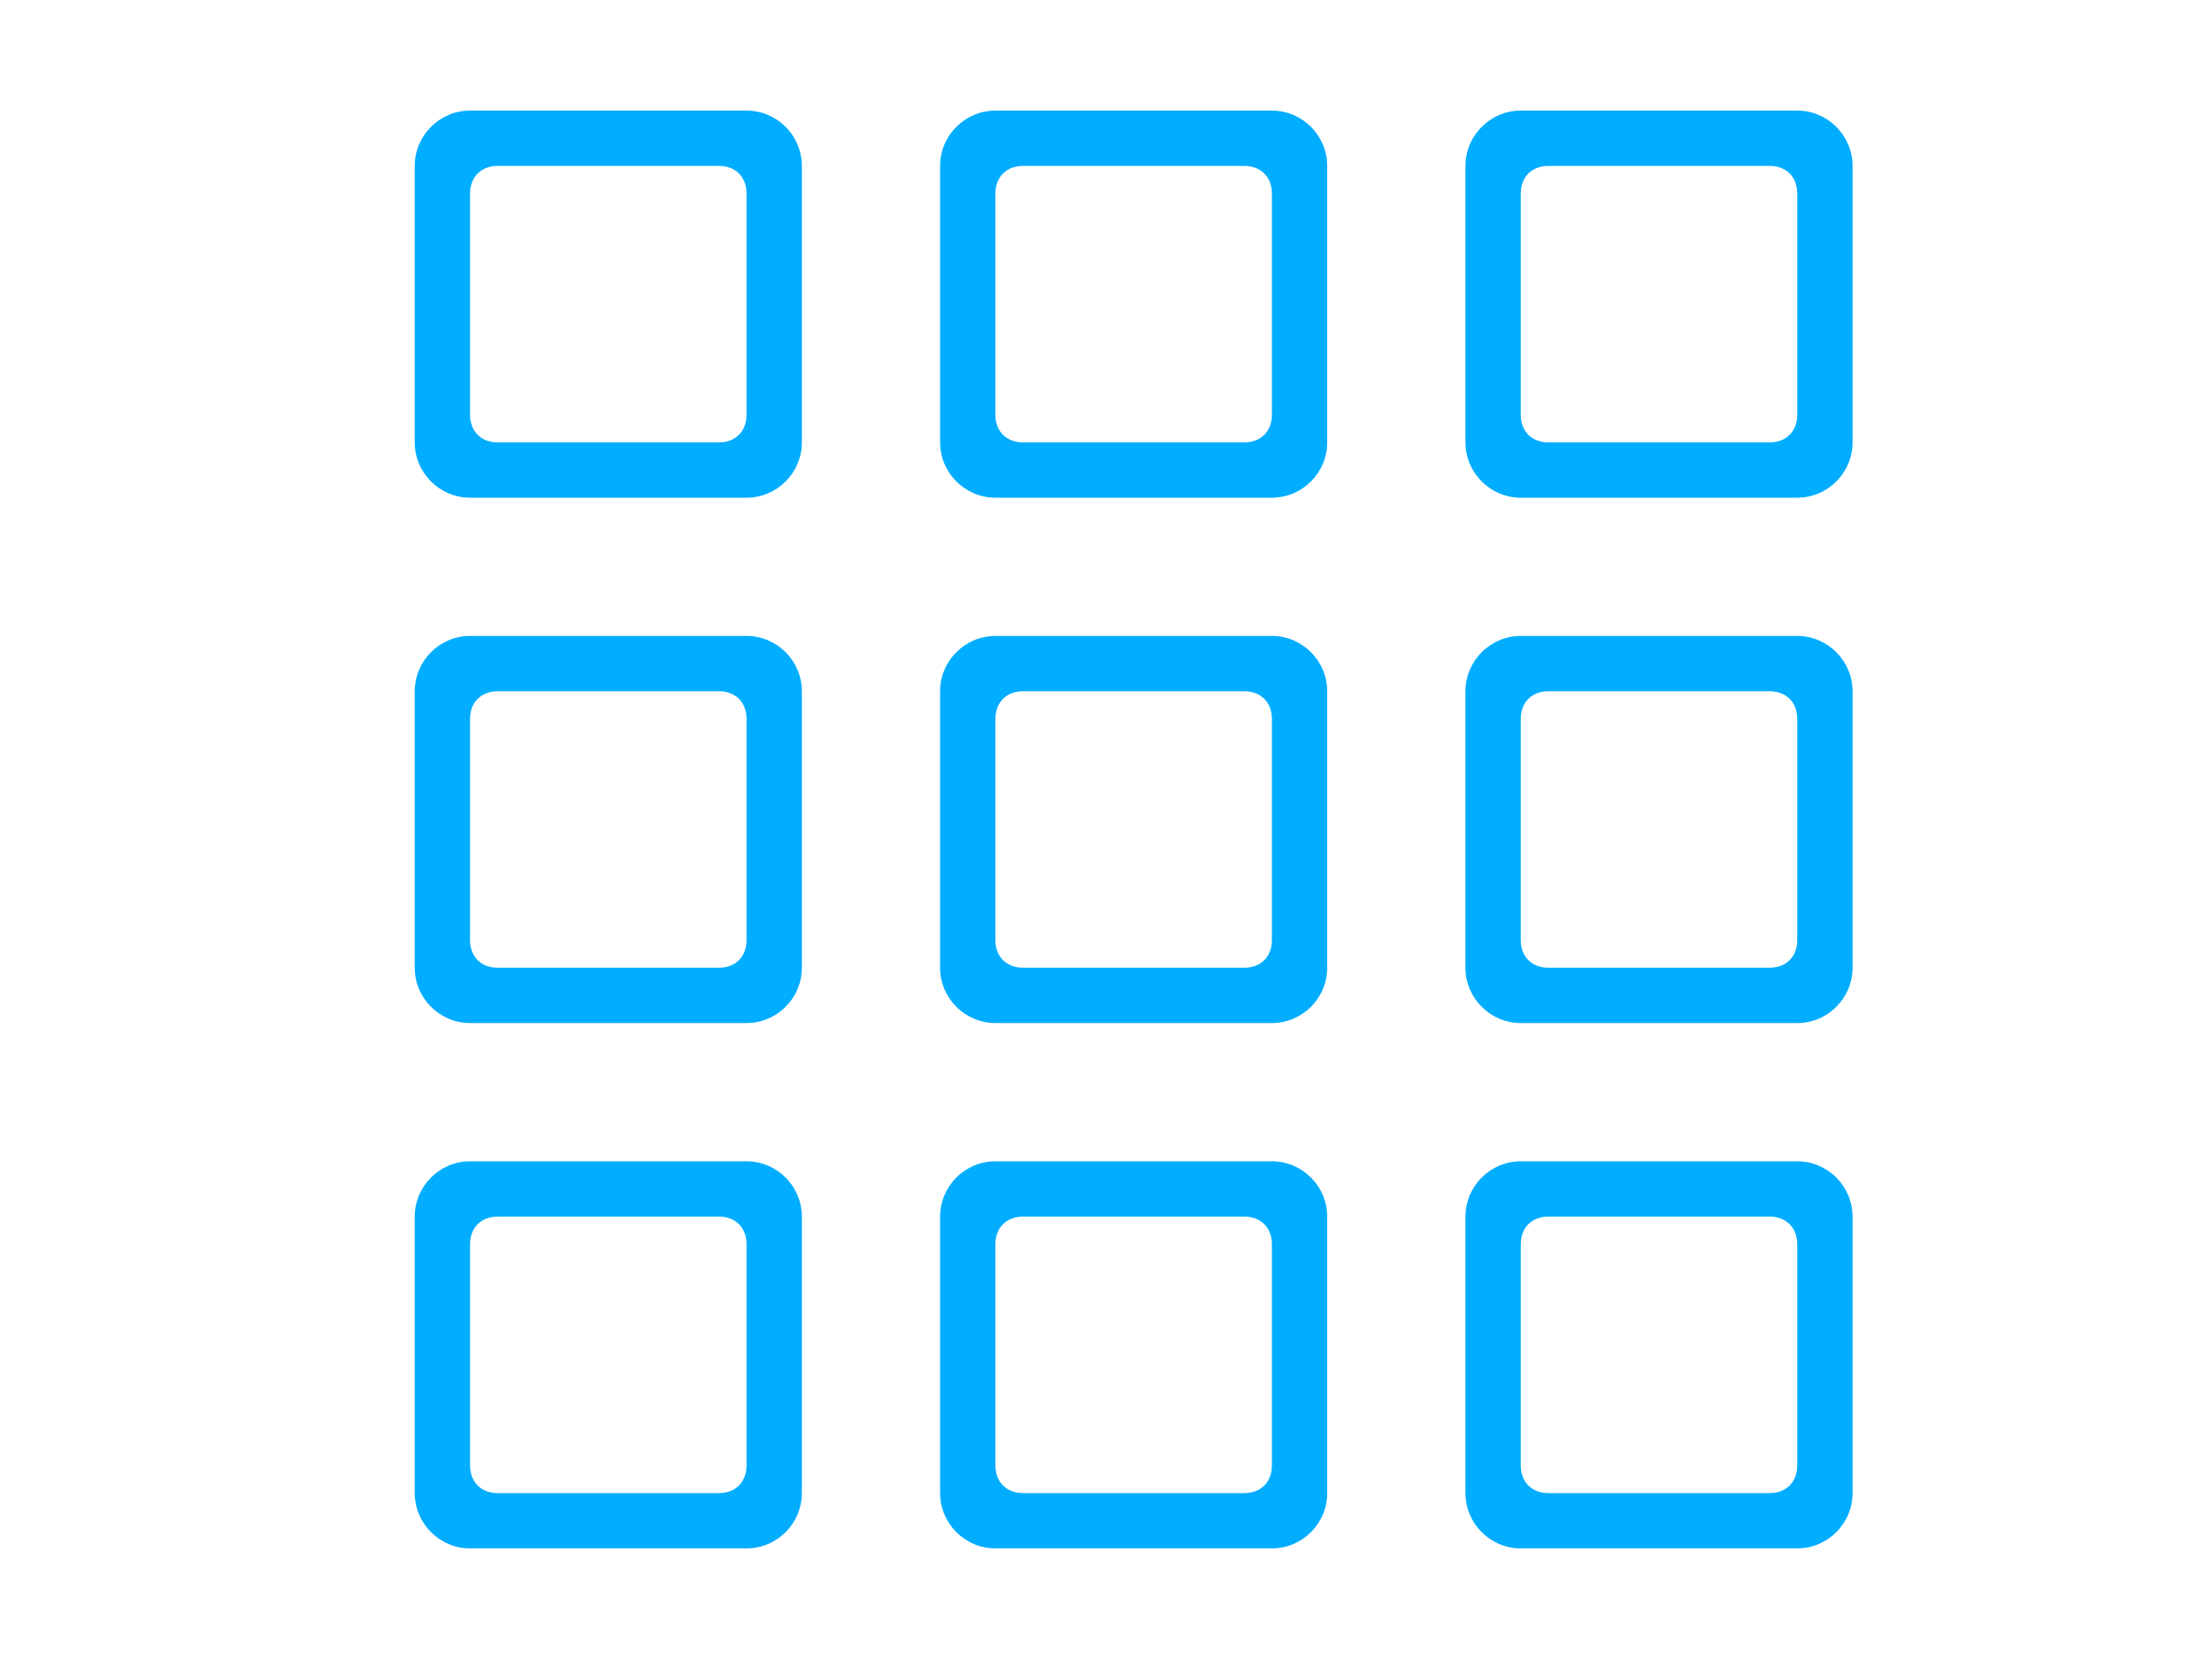 <?xml version="1.0" encoding="utf-8"?>
<!-- Generator: Adobe Illustrator 18.0.0, SVG Export Plug-In . SVG Version: 6.00 Build 0)  -->
<!DOCTYPE svg PUBLIC "-//W3C//DTD SVG 1.1//EN" "http://www.w3.org/Graphics/SVG/1.1/DTD/svg11.dtd">
<svg version="1.1" id="图层_1" xmlns="http://www.w3.org/2000/svg" xmlns:xlink="http://www.w3.org/1999/xlink" x="0px" y="0px"
	 viewBox="0 0 80 60" enable-background="new 0 0 80 60" xml:space="preserve">
<g>
	<path fill-rule="evenodd" clip-rule="evenodd" fill="#00ADFF" d="M27,4H17c-1.1,0-2,0.9-2,2l0,10c0,1.1,0.9,2,2,2h10
		c1.1,0,2-0.9,2-2V6C29,4.9,28.1,4,27,4z M27,15c0,0.6-0.4,1-1,1h-8c-0.6,0-1-0.4-1-1V7c0-0.6,0.4-1,1-1h8c0.6,0,1,0.4,1,1V15z
		 M27,42H17c-1.1,0-2,0.9-2,2v10c0,1.1,0.9,2,2,2h10c1.1,0,2-0.9,2-2V44C29,42.9,28.1,42,27,42z M27,53c0,0.6-0.4,1-1,1h-8
		c-0.6,0-1-0.4-1-1v-8c0-0.6,0.4-1,1-1h8c0.6,0,1,0.4,1,1V53z M27,23H17c-1.1,0-2,0.9-2,2v10c0,1.1,0.9,2,2,2h10c1.1,0,2-0.9,2-2V25
		C29,23.9,28.1,23,27,23z M27,34c0,0.6-0.4,1-1,1h-8c-0.6,0-1-0.4-1-1v-8c0-0.6,0.4-1,1-1h8c0.6,0,1,0.4,1,1V34z M65,23H55
		c-1.1,0-2,0.9-2,2v10c0,1.1,0.9,2,2,2h10c1.1,0,2-0.9,2-2V25C67,23.9,66.1,23,65,23z M65,34c0,0.6-0.4,1-1,1h-8c-0.6,0-1-0.4-1-1
		v-8c0-0.6,0.4-1,1-1h8c0.6,0,1,0.4,1,1V34z M46,42H36c-1.1,0-2,0.9-2,2v10c0,1.1,0.9,2,2,2h10c1.1,0,2-0.9,2-2V44
		C48,42.9,47.1,42,46,42z M46,53c0,0.6-0.4,1-1,1h-8c-0.6,0-1-0.4-1-1v-8c0-0.6,0.4-1,1-1h8c0.6,0,1,0.4,1,1V53z M65,4H55
		c-1.1,0-2,0.9-2,2v10c0,1.1,0.9,2,2,2h10c1.1,0,2-0.9,2-2V6C67,4.9,66.1,4,65,4z M65,15c0,0.6-0.4,1-1,1h-8c-0.6,0-1-0.4-1-1V7
		c0-0.6,0.4-1,1-1h8c0.6,0,1,0.4,1,1V15z M65,42H55c-1.1,0-2,0.9-2,2v10c0,1.1,0.9,2,2,2h10c1.1,0,2-0.9,2-2V44
		C67,42.9,66.1,42,65,42z M65,53c0,0.6-0.4,1-1,1h-8c-0.6,0-1-0.4-1-1v-8c0-0.6,0.4-1,1-1h8c0.6,0,1,0.4,1,1V53z M46,4H36
		c-1.1,0-2,0.9-2,2v10c0,1.1,0.9,2,2,2h10c1.1,0,2-0.9,2-2V6C48,4.9,47.1,4,46,4z M46,15c0,0.6-0.4,1-1,1h-8c-0.6,0-1-0.4-1-1V7
		c0-0.6,0.4-1,1-1h8c0.6,0,1,0.4,1,1V15z M46,23H36c-1.1,0-2,0.9-2,2v10c0,1.1,0.9,2,2,2h10c1.1,0,2-0.9,2-2V25
		C48,23.9,47.1,23,46,23z M46,34c0,0.6-0.4,1-1,1h-8c-0.6,0-1-0.4-1-1v-8c0-0.6,0.4-1,1-1h8c0.6,0,1,0.4,1,1V34z"/>
</g>
</svg>
